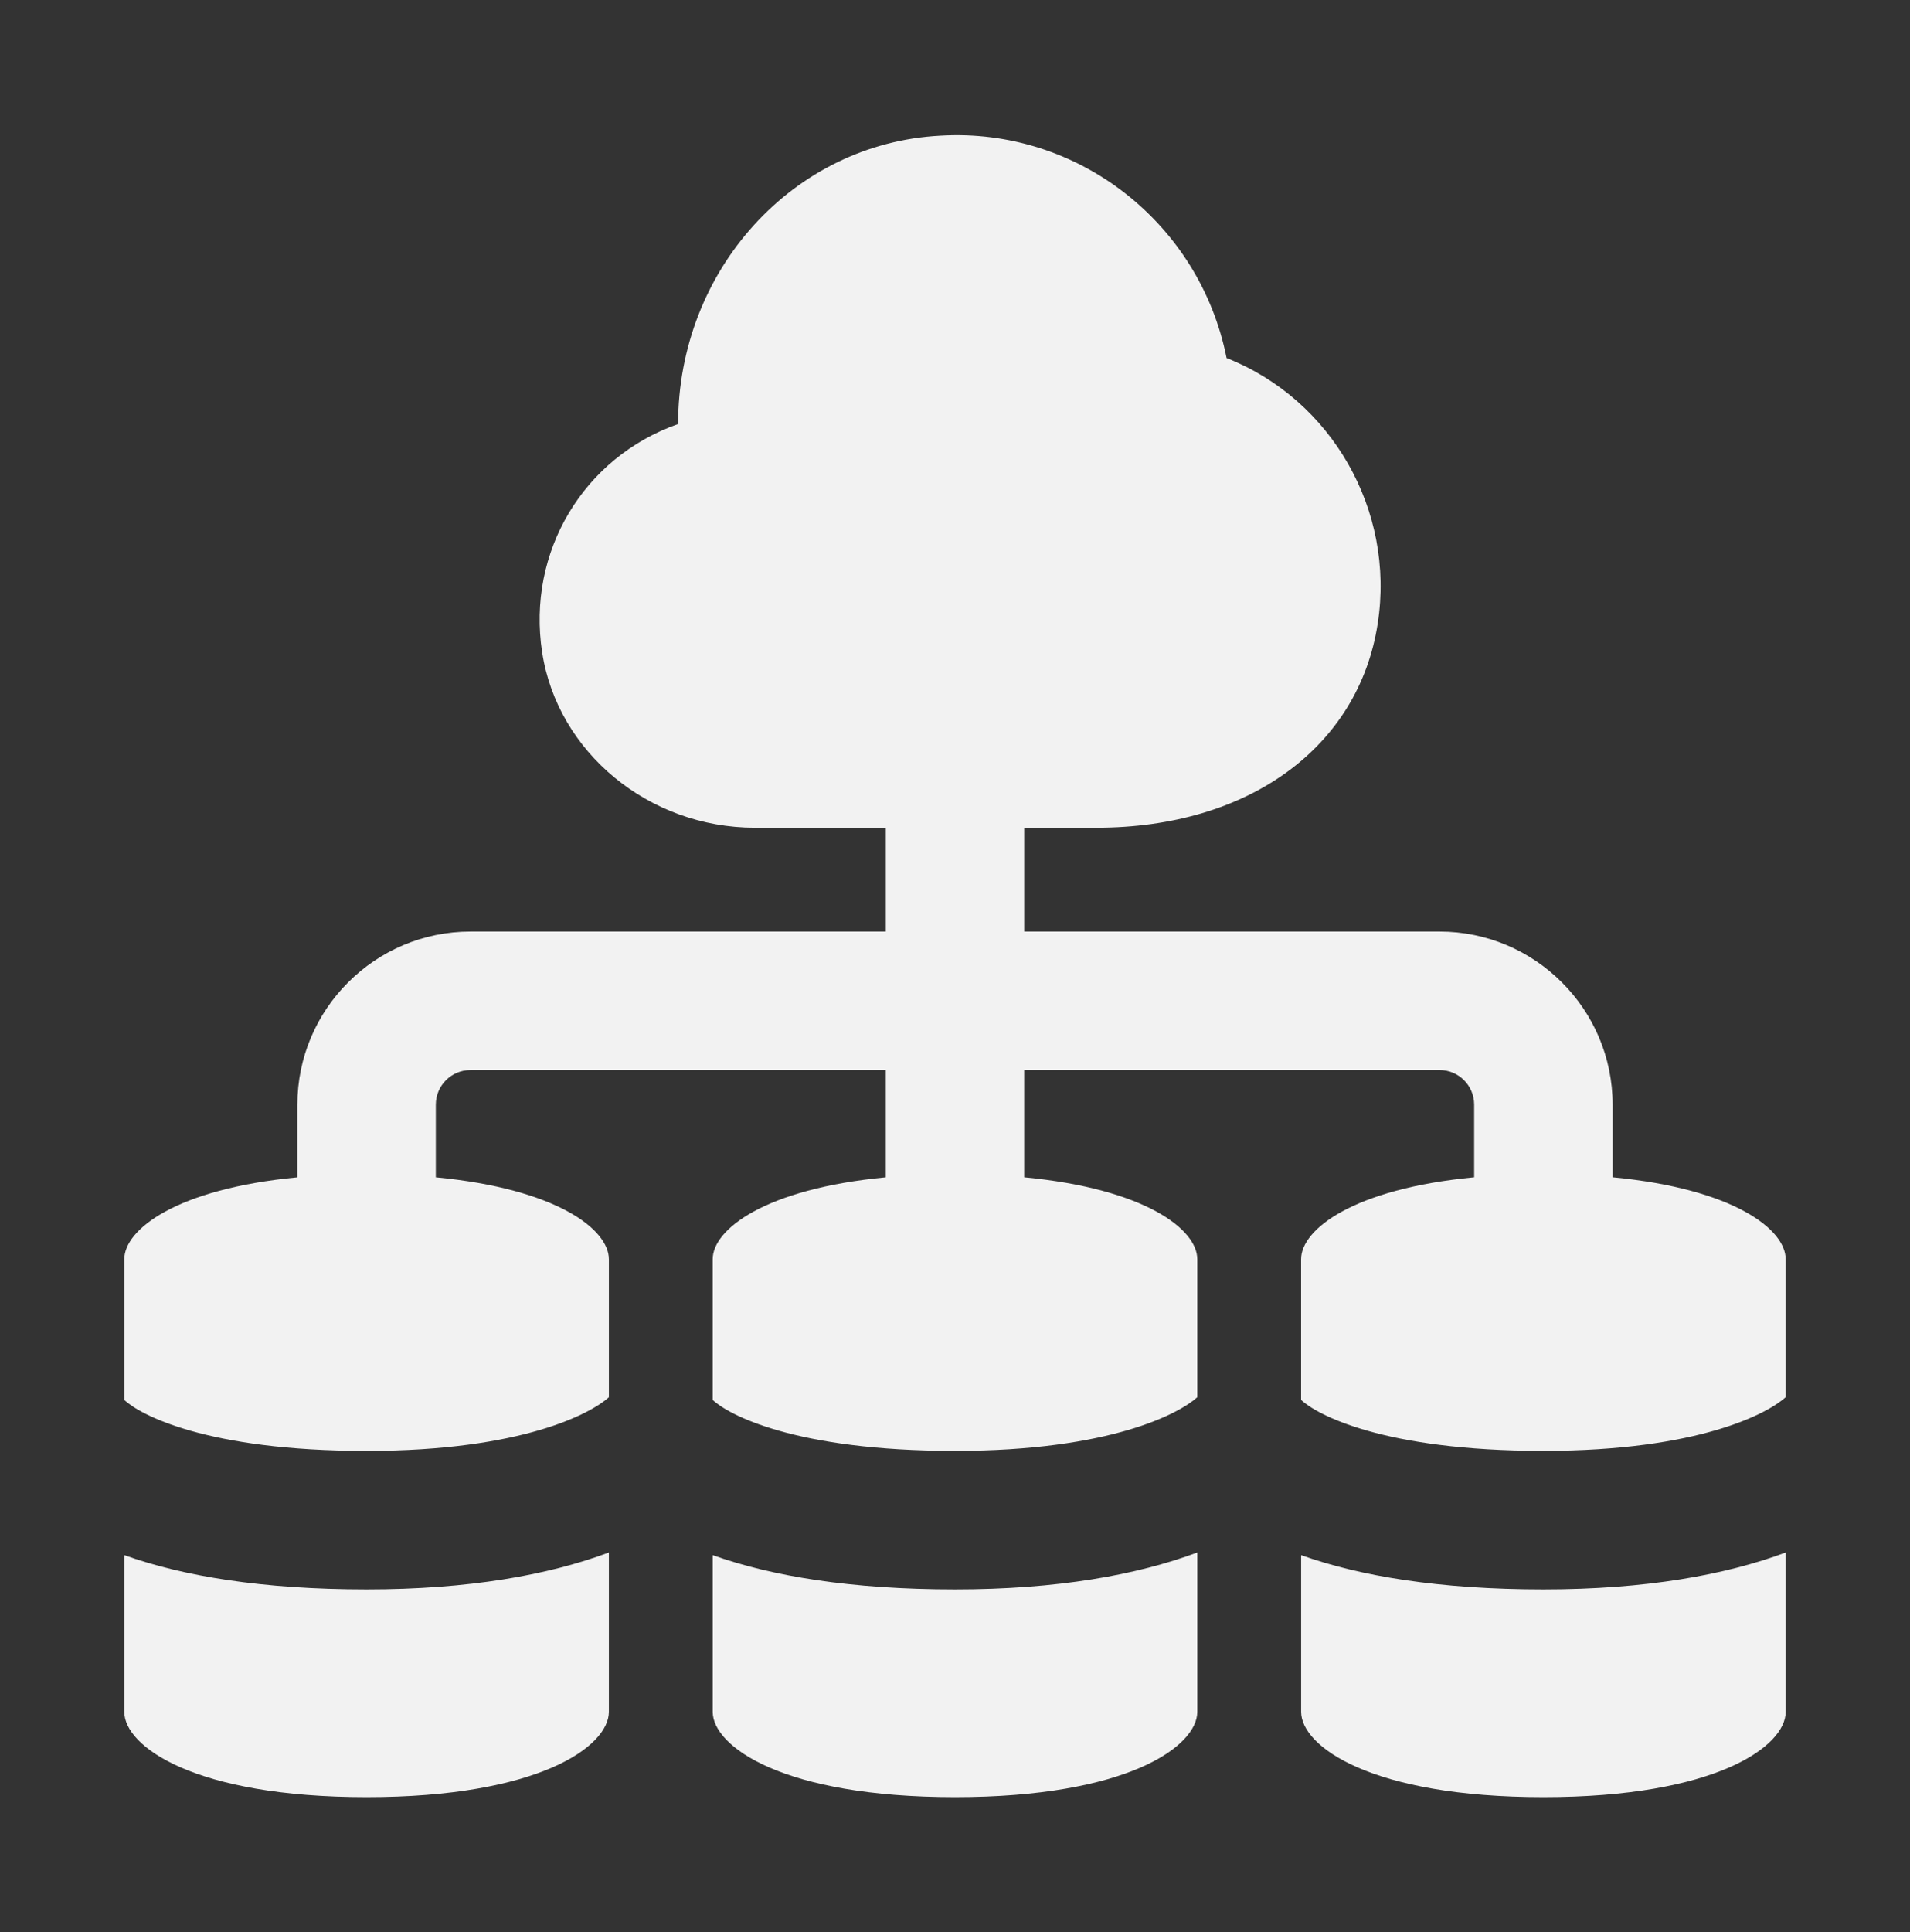 <svg xmlns="http://www.w3.org/2000/svg" id="Capa_1" viewBox="0 0 100 101.137"><rect x="0" y="0" width="100" height="101.137" fill="#333333" stroke="none"/><defs><style>.cls-1{fill:#f2f2f2;}</style></defs><path class="cls-1" d="M19.193,83.189c5.357,0,9.536-.757,12.685-1.932v8.343c0,1.812-3.679,4.462-12.685,4.462s-12.685-2.649-12.685-4.462v-8.205c3.066,1.098,7.216,1.794,12.685,1.794ZM84.431,61.621v-3.802c0-4.994-4.066-9.061-9.061-9.061h-21.746v-5.436h3.798c7.937,0,13.714-4.201,14.711-10.695.913-5.918-2.41-11.714-7.915-13.888-1.395-7.031-7.752-12.073-14.99-11.638-7.698.402-13.725,7.031-13.725,15.092-4.951,1.743-7.926,6.687-7.118,11.949.801,5.233,5.585,9.18,11.134,9.18h6.857v5.436h-21.746c-4.994,0-9.061,4.066-9.061,9.061v3.802c-6.357.605-9.061,2.74-9.061,4.284v7.368c.783.75,4.269,2.667,12.685,2.667,8.173,0,11.779-1.979,12.685-2.809v-7.227c0-1.544-2.704-3.679-9.061-4.284v-3.802c0-1,.812-1.812,1.812-1.812h21.746v5.614c-6.357.605-9.061,2.74-9.061,4.284v7.368c.783.75,4.269,2.667,12.685,2.667,8.173,0,11.779-1.979,12.685-2.809v-7.227c0-1.544-2.704-3.679-9.061-4.284v-5.614h21.746c1,0,1.812.812,1.812,1.812v3.802c-6.357.605-9.061,2.74-9.061,4.284v7.368c.783.75,4.269,2.667,12.685,2.667,8.173,0,11.779-1.979,12.685-2.809v-7.227c0-1.544-2.704-3.679-9.061-4.284ZM68.122,81.395v8.205c0,1.812,3.679,4.462,12.685,4.462s12.685-2.649,12.685-4.462v-8.343c-3.15,1.174-7.328,1.932-12.685,1.932-5.469,0-9.619-.699-12.685-1.794ZM37.315,81.395v8.205c0,1.812,3.679,4.462,12.685,4.462s12.685-2.649,12.685-4.462v-8.343c-3.15,1.174-7.328,1.932-12.685,1.932-5.469,0-9.619-.699-12.685-1.794Z"></path></svg>